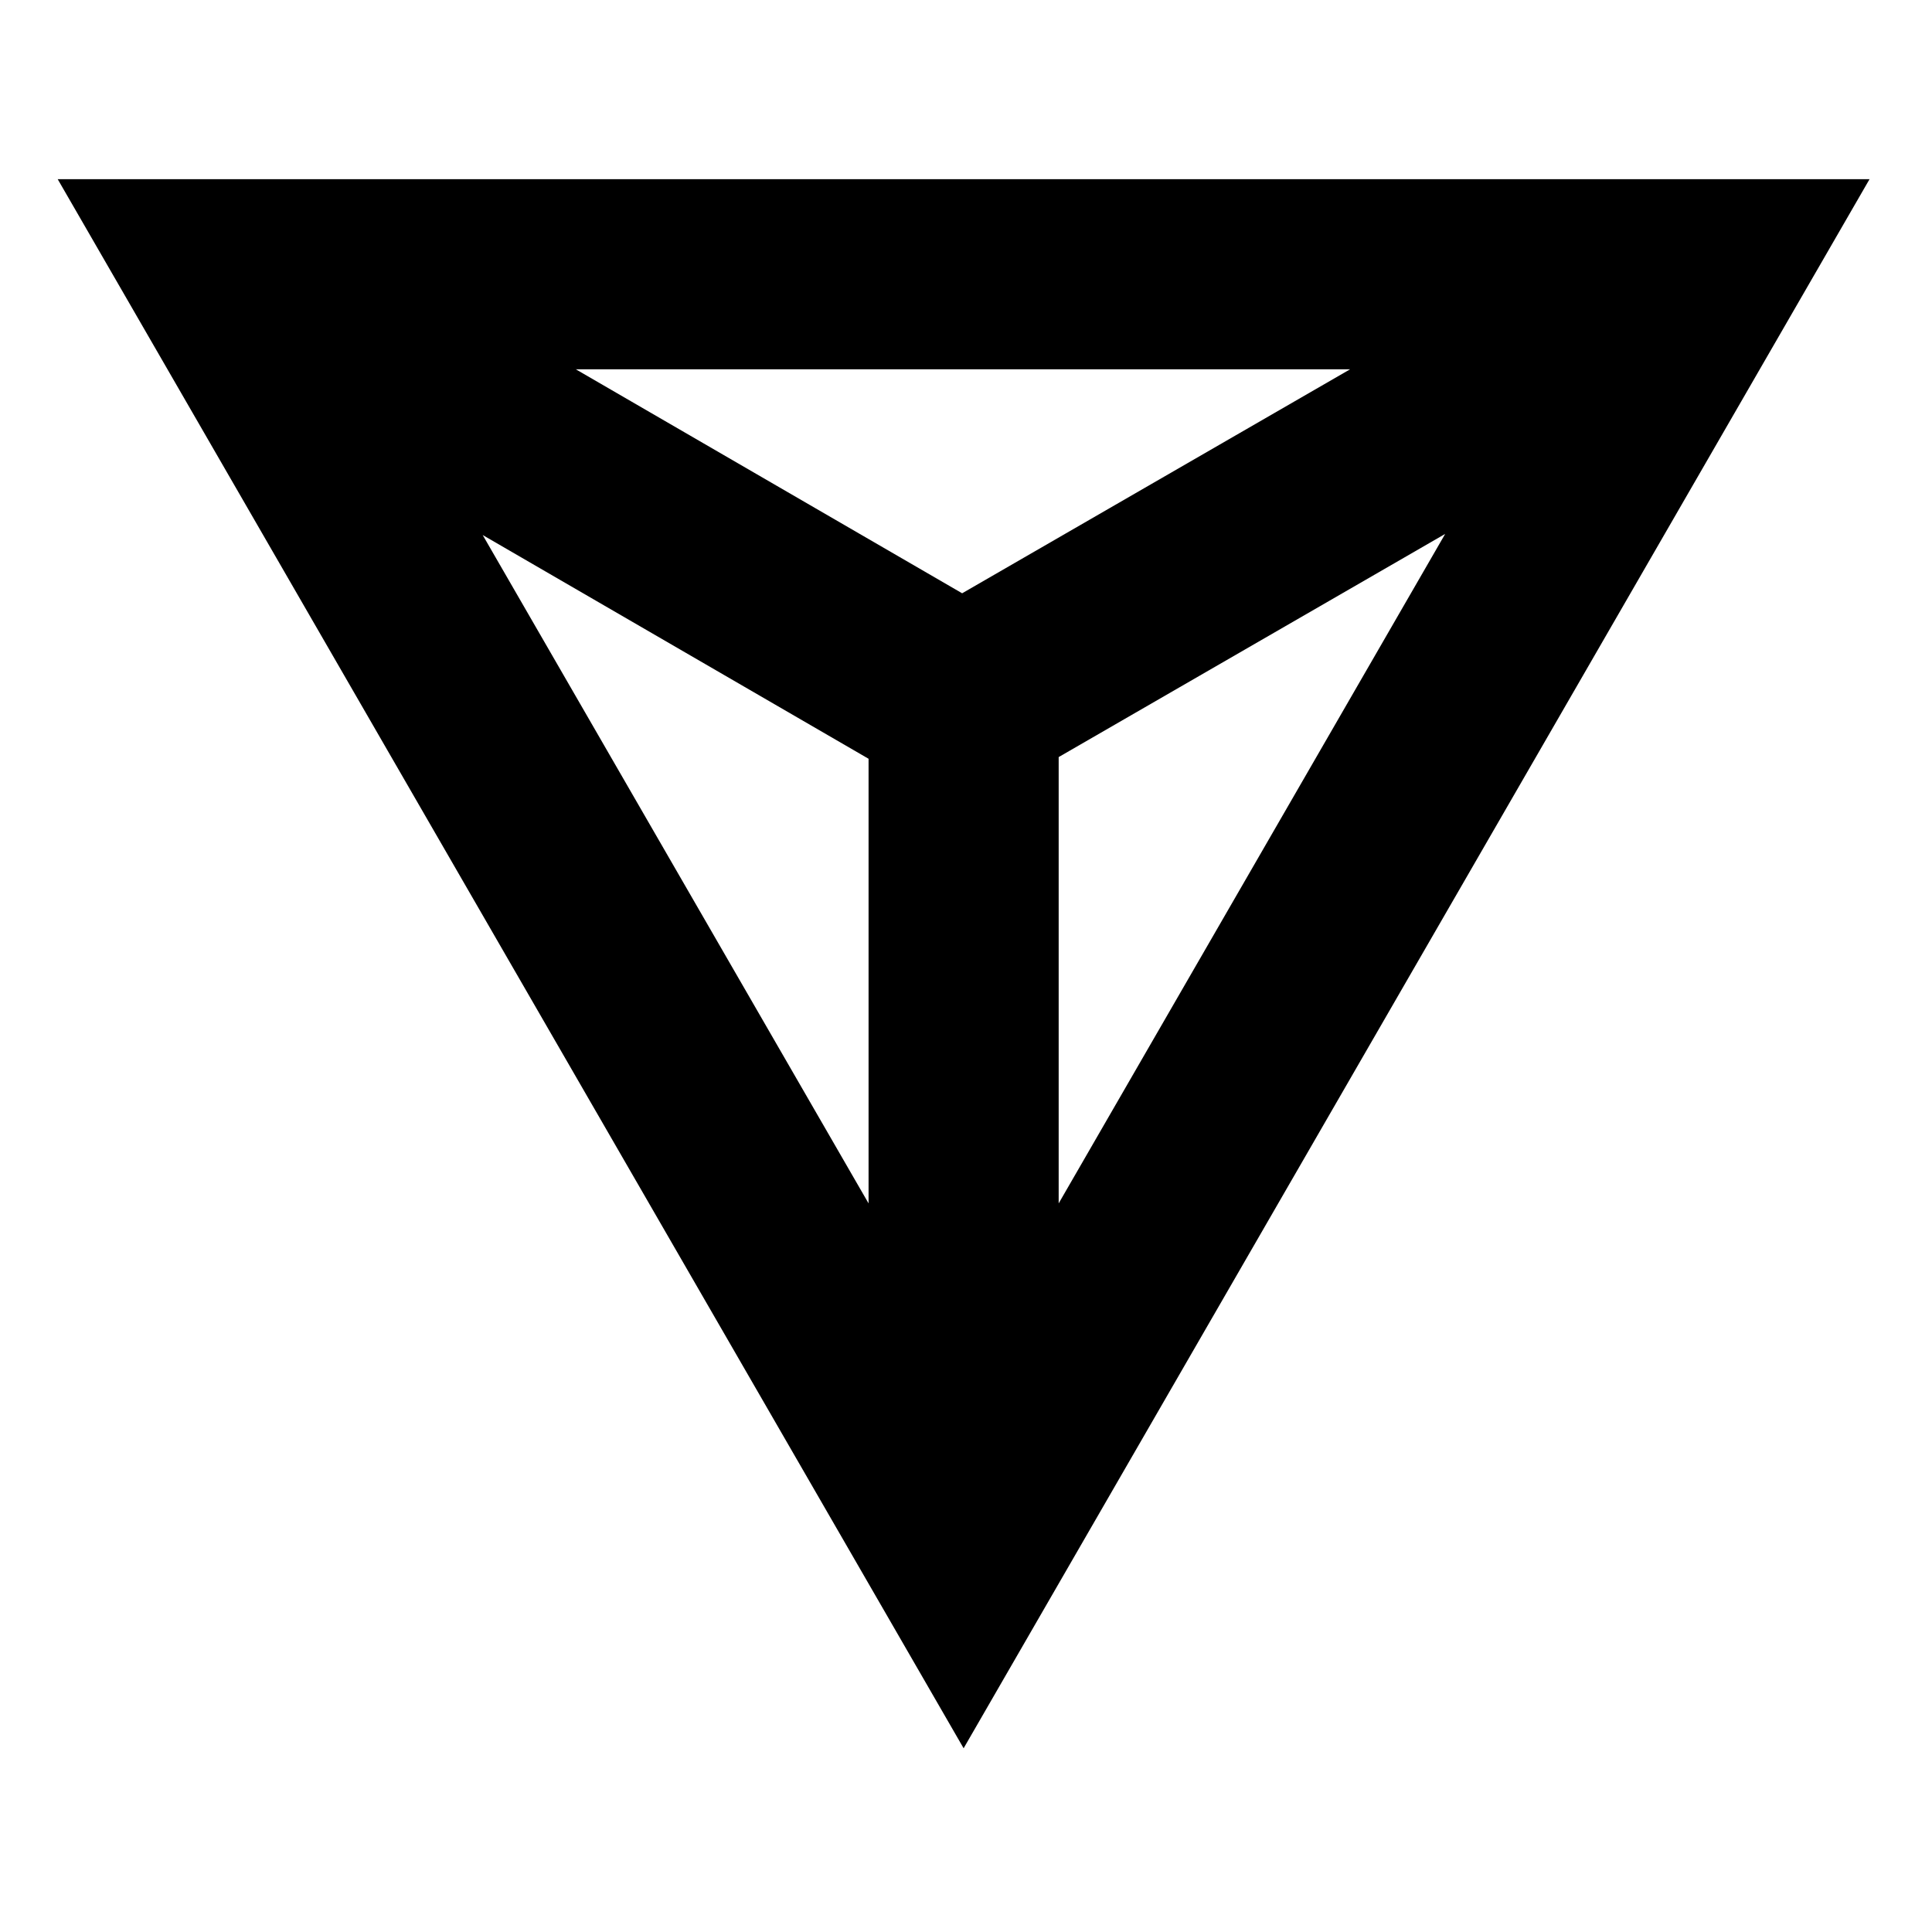 <?xml version="1.0" encoding="UTF-8"?>
<!-- Uploaded to: ICON Repo, www.svgrepo.com, Generator: ICON Repo Mixer Tools -->
<svg fill="#000000" width="800px" height="800px" version="1.1" viewBox="144 144 512 512" xmlns="http://www.w3.org/2000/svg">
 <path d="m159.29 191.48 240.08 415.83 240.08-415.83zm137.3 50.383h205.21l-102.82 59.363zm127.97 102.77 102.43-59.141-102.43 177.42zm-152.64-58.84 102.26 59.289v117.83z"/>
</svg>